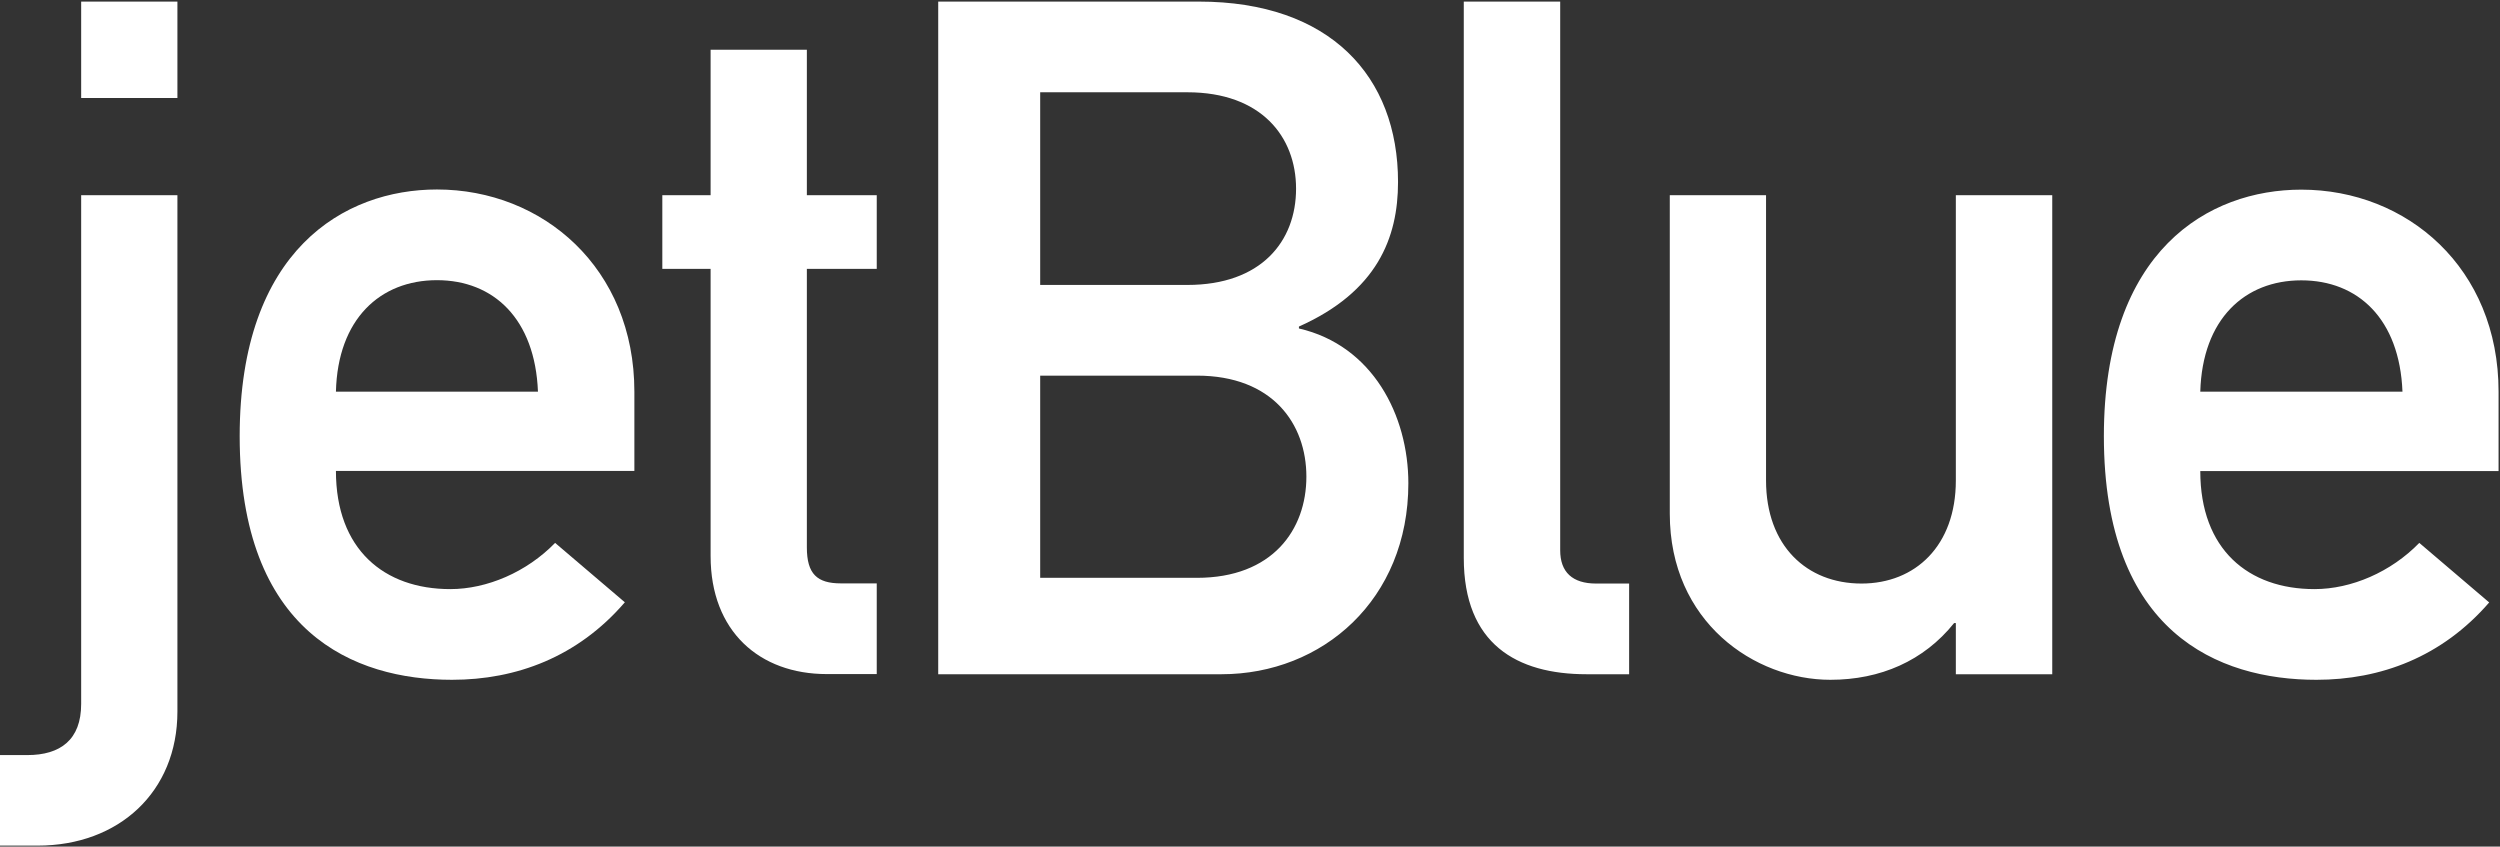 <svg version="1.2" xmlns="http://www.w3.org/2000/svg" viewBox="0 0 1574 533" width="1574" height="533">
	<rect x="0" y="0" width="1574" height="533" fill="#333333" stroke="none"/>
	<title>JetBlue_Airways_Logo-svg</title>
	<style>
		.s0 { fill: #ffffff } 
	</style>
	<g id="g3">
		<path id="path19" fill-rule="evenodd" class="s0" d="m51.1 122.9h60.6v325.1c0 50.5-36.8 84.4-88 84.4h-23.7v-57h17.2c20.8 0 33.9-9.6 33.9-32.2zm0-121.9h60.6v60.7h-60.6zm160.4 295.5c0 49.4 30.3 74.4 72 74.4 23.1 0 48.1-10.7 66-29.1l43.9 37.4c-29.7 34.5-68.4 48.8-108.8 48.8-61.8 0-133.7-29.7-133.7-153.4 0-117.2 65.9-155.3 124.2-155.3 66.6 0 124.3 49.4 124.3 127.3v49.9zm127.2-49.9c-1.8-45.8-27.9-70.2-63.6-70.2-35.7 0-62.5 24.4-63.6 70.2zm108.7-215.3h60.6v91.6h44v46.4h-44v175.4c0 16.7 6.5 22.6 21.4 22.6h22.6v57.1h-31.5c-42.2 0-73.1-26.8-73.1-74.3v-180.8h-30.4v-46.4h30.4z"/>
		<path id="path25" fill-rule="evenodd" class="s0" d="m590.7 1h164.1c82.6 0 125.4 47 125.4 113.6 0 35.1-13.1 69-62.4 91v1.2c46.4 10.7 68.9 54.7 68.9 97.5 0 73.2-54 120.2-117.7 120.2h-178.3zm64.2 235.5v127.3h98.7c47.6 0 68.9-30.3 68.9-63.7 0-33.3-21.3-63.6-68.9-63.6zm0-178.4v121.3h92.7c46.4 0 68.4-27.4 68.4-60.6 0-32.8-22-60.7-68.4-60.7zm327.4-57.1v345.5c0 13.7 7.7 20.9 22.6 20.9h20.8v57.1h-26.8c-44 0-77.3-19.1-77.3-73.2v-350.3zm129.6 121.9v179.6c0 41.1 25.6 64.9 60.1 64.9 33.9 0 59.4-23.8 59.4-64.9v-179.6h60.7v301.6h-60.7v-32.2h-1.1c-19.1 23.8-46.4 35.7-77.9 35.7-47.6 0-101.1-36.3-101.1-104.6v-200.5zm273.4 173.7c0 49.4 30.3 74.3 71.9 74.3 23.2 0 48.1-10.7 66-29.1l44 37.5c-29.8 34.4-68.4 48.7-108.8 48.7-61.8 0-133.8-29.7-133.8-153.4 0-117.2 66-155.2 124.3-155.2 66.6 0 124.2 49.3 124.2 127.2v50zm127.3-50c-1.8-45.8-28-70.1-63.7-70.1-35.6 0-62.3 24.3-63.6 70.1z"/>
	</g>
</svg>